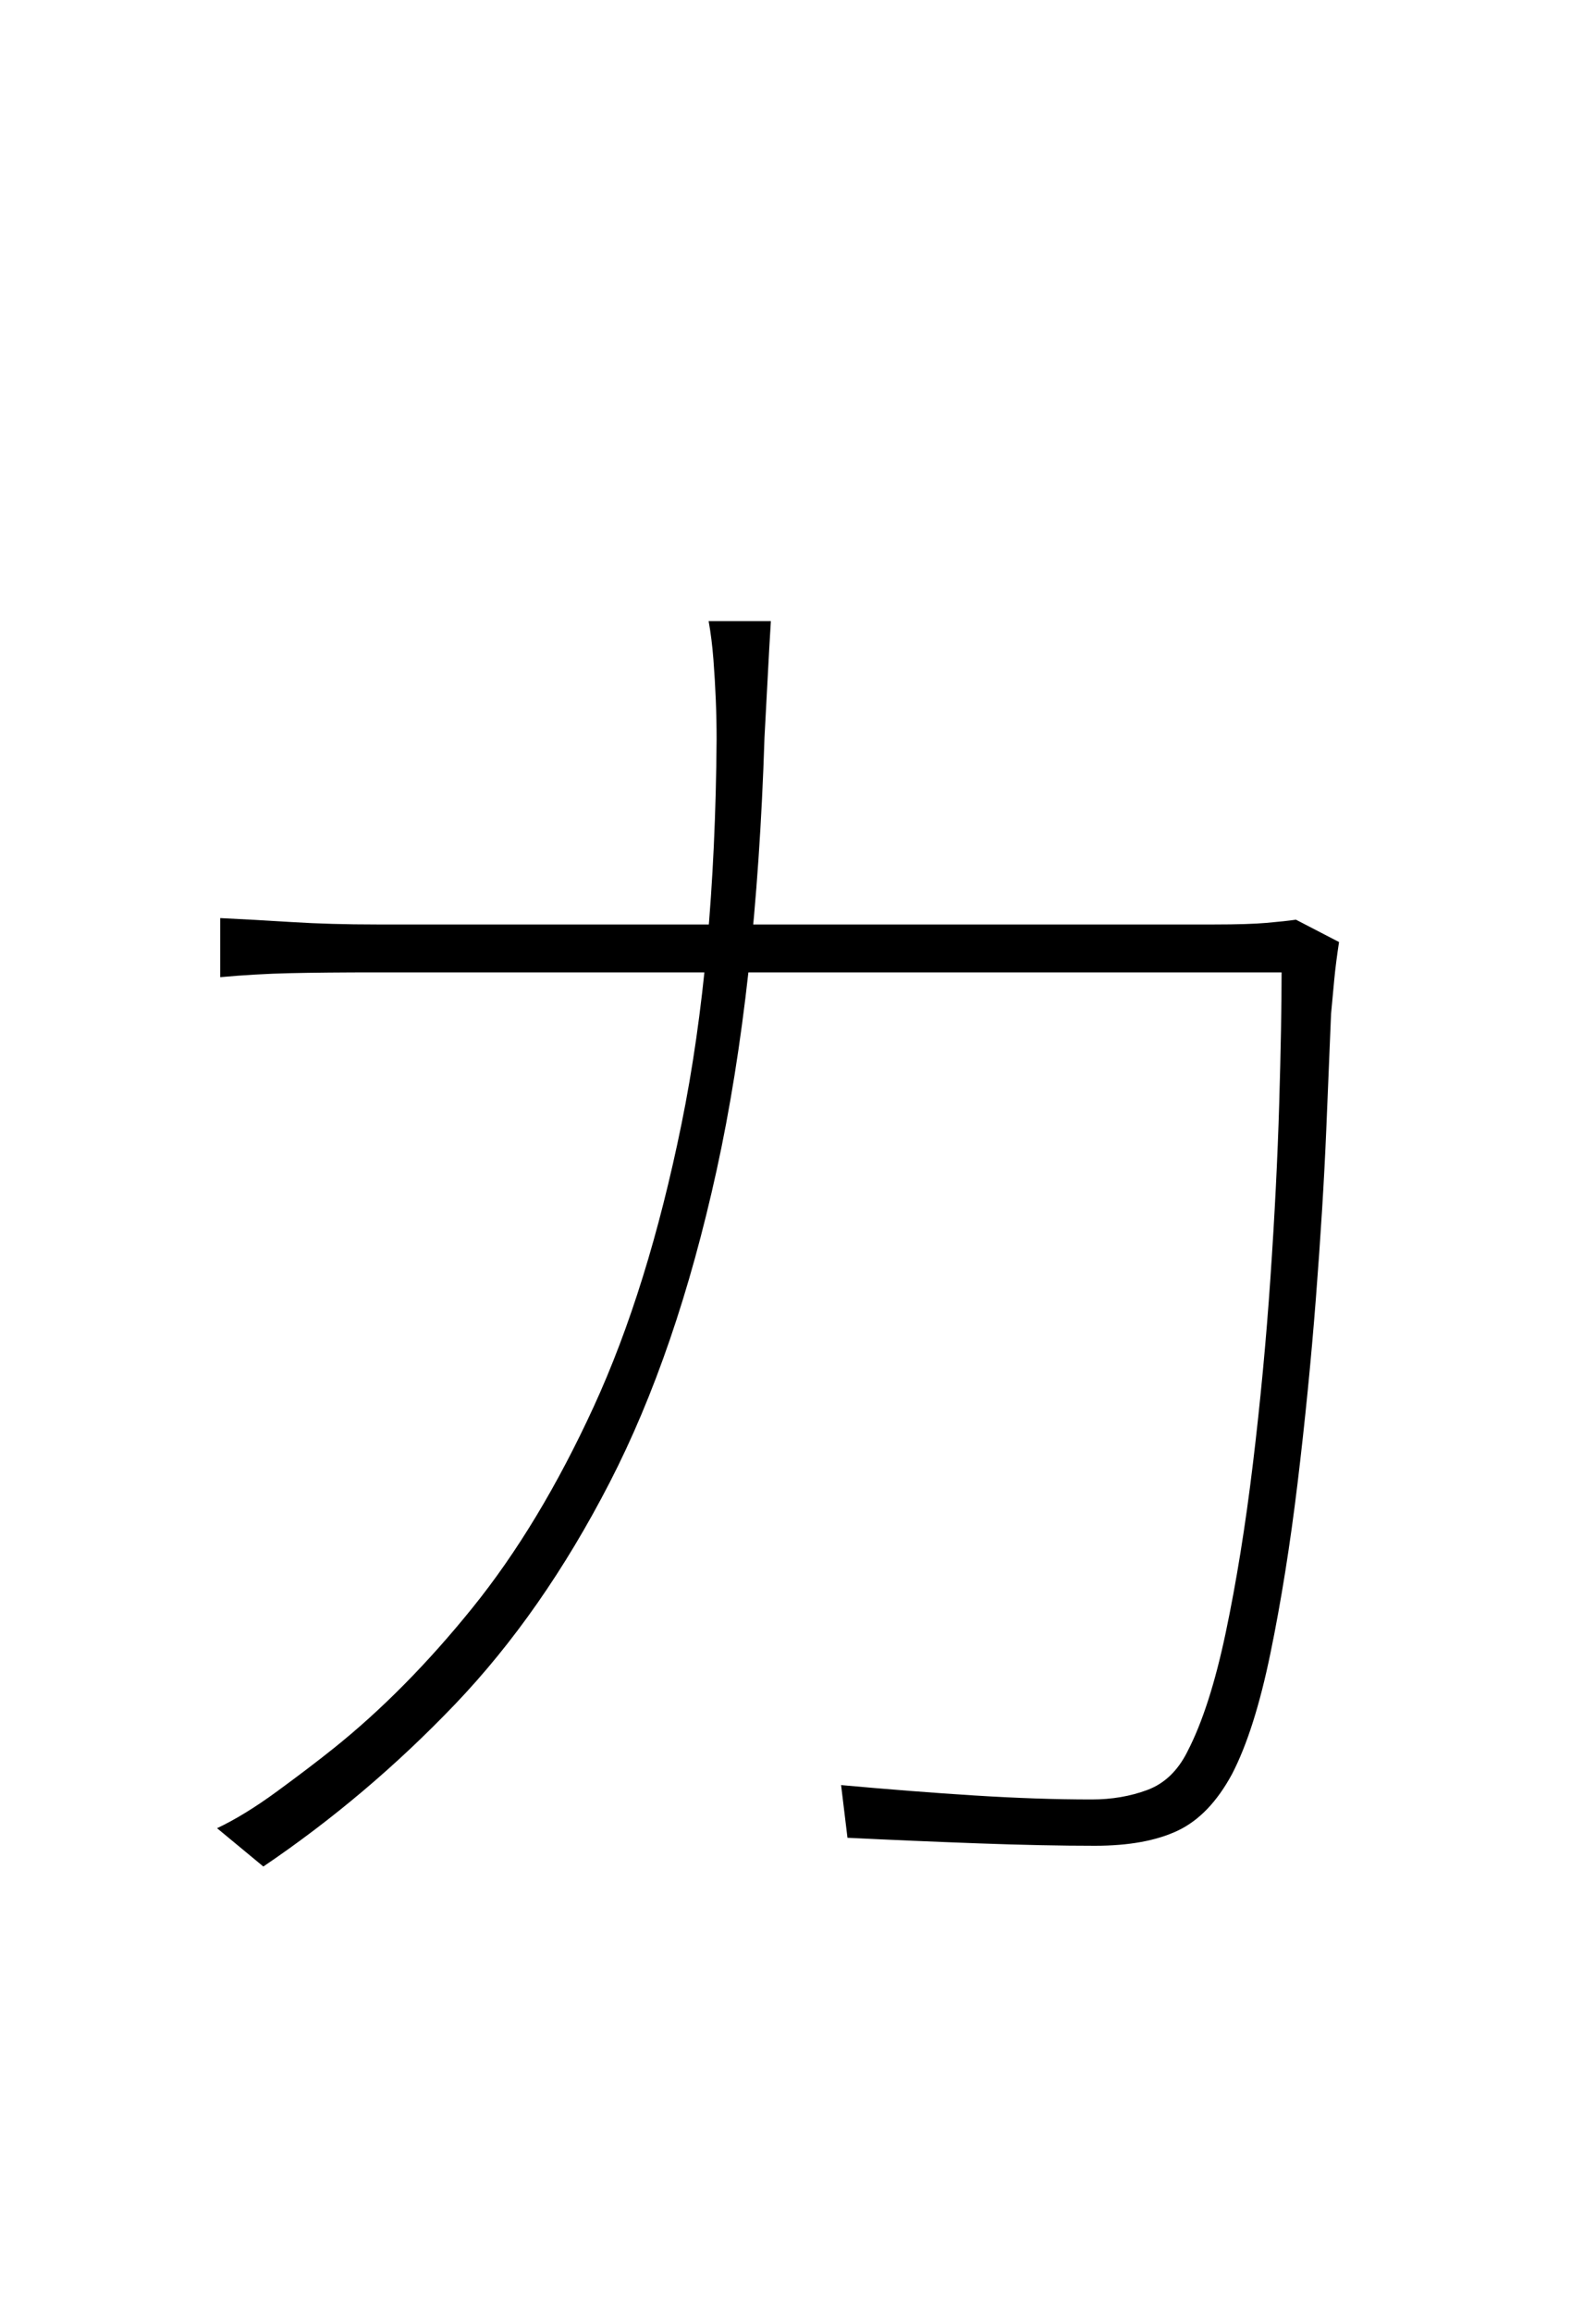 <?xml version="1.0" encoding="UTF-8" standalone="no"?>
<!DOCTYPE svg PUBLIC "-//W3C//DTD SVG 1.1//EN" "http://www.w3.org/Graphics/SVG/1.1/DTD/svg11.dtd">
 <svg xmlns="http://www.w3.org/2000/svg" xmlns:xlink="http://www.w3.org/1999/xlink" width="200" height="289.6"><path fill="black" d="M88.80 77.80L96.60 77.80Q96.40 81 96.20 84.90Q96 88.80 95.80 92.40L95.80 92.40Q94.80 123.80 89.80 146.60Q84.80 169.40 76.40 185.70Q68 202 57 213.50Q46 225 33 233.80L33 233.80L27.20 229Q30.60 227.40 34.70 224.40Q38.80 221.40 41.80 219L41.80 219Q50.80 211.80 59.20 201.40Q67.60 191 74.40 176.20Q81.20 161.40 85.40 140.80Q89.60 120.20 89.80 92.60L89.80 92.60Q89.80 90.20 89.70 87.70Q89.60 85.20 89.40 82.60Q89.20 80 88.80 77.80L88.80 77.80ZM162.40 115.20L167.80 118Q167.40 120.60 167.20 122.70Q167 124.80 166.80 127L166.80 127Q166.60 132 166.20 141.50Q165.80 151 164.90 162.60Q164 174.20 162.60 185.80Q161.20 197.40 159.20 207.10Q157.20 216.80 154.40 222.20L154.40 222.20Q151.60 227.40 147.60 229.30Q143.60 231.20 137.20 231.20L137.20 231.20Q130.80 231.20 122.60 230.90Q114.40 230.60 106.20 230.20L106.20 230.20L105.40 223.60Q114.20 224.40 122.10 224.90Q130 225.40 136.80 225.40L136.80 225.40Q140.60 225.40 143.80 224.20Q147 223 148.80 219.40L148.80 219.40Q151.60 214 153.60 204.50Q155.60 195 157 183.40Q158.40 171.80 159.20 160.10Q160 148.40 160.30 138.30Q160.60 128.20 160.60 121.80L160.60 121.80L47.40 121.80Q40.60 121.80 36.30 121.90Q32 122 27.60 122.40L27.60 122.40L27.60 115Q31.80 115.20 36.60 115.50Q41.40 115.80 47.20 115.80L47.20 115.80L152.20 115.80Q156.40 115.80 158.70 115.60Q161 115.40 162.40 115.20L162.40 115.20Z"/></svg>
